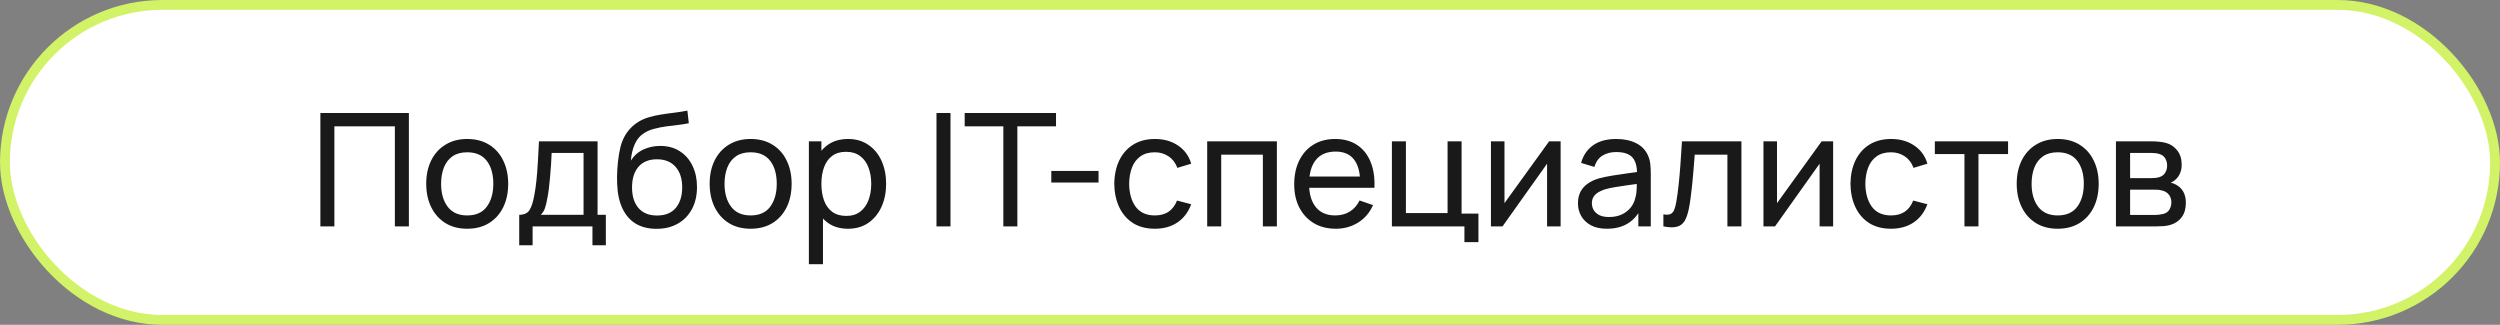 <?xml version="1.0" encoding="UTF-8"?> <svg xmlns="http://www.w3.org/2000/svg" width="254" height="33" viewBox="0 0 254 33" fill="none"><rect x="0" y="0" width="254" height="33" fill="#808080" stroke="none"/><rect x="0.5" y="0.5" width="253" height="32" rx="16" fill="white"></rect><rect x="0.5" y="0.5" width="253" height="32" rx="16" stroke="#D2F267"></rect><path d="M32.55 23V11.48H41.542V23H40.118V12.832H33.974V23H32.55ZM47.464 23.24C46.605 23.24 45.864 23.045 45.24 22.656C44.621 22.267 44.144 21.728 43.808 21.04C43.472 20.352 43.304 19.563 43.304 18.672C43.304 17.765 43.475 16.971 43.816 16.288C44.157 15.605 44.64 15.075 45.264 14.696C45.888 14.312 46.621 14.12 47.464 14.12C48.328 14.12 49.072 14.315 49.696 14.704C50.32 15.088 50.797 15.624 51.128 16.312C51.464 16.995 51.632 17.781 51.632 18.672C51.632 19.573 51.464 20.368 51.128 21.056C50.792 21.739 50.312 22.275 49.688 22.664C49.064 23.048 48.323 23.24 47.464 23.24ZM47.464 21.888C48.36 21.888 49.027 21.589 49.464 20.992C49.901 20.395 50.12 19.621 50.12 18.672C50.12 17.696 49.899 16.92 49.456 16.344C49.013 15.763 48.349 15.472 47.464 15.472C46.861 15.472 46.365 15.608 45.976 15.88C45.587 16.152 45.296 16.528 45.104 17.008C44.912 17.488 44.816 18.043 44.816 18.672C44.816 19.643 45.04 20.421 45.488 21.008C45.936 21.595 46.595 21.888 47.464 21.888ZM52.753 24.92V21.824C53.239 21.824 53.585 21.667 53.793 21.352C54.001 21.032 54.169 20.507 54.297 19.776C54.383 19.317 54.452 18.827 54.505 18.304C54.559 17.781 54.604 17.2 54.641 16.56C54.684 15.915 54.724 15.181 54.761 14.36H60.713V21.824H61.553V24.92H60.193V23H54.113V24.92H52.753ZM54.945 21.824H59.289V15.536H56.049C56.033 15.915 56.012 16.312 55.985 16.728C55.959 17.139 55.927 17.549 55.889 17.96C55.857 18.371 55.817 18.76 55.769 19.128C55.727 19.491 55.676 19.816 55.617 20.104C55.548 20.504 55.468 20.843 55.377 21.12C55.287 21.397 55.143 21.632 54.945 21.824ZM66.671 23.248C65.855 23.243 65.159 23.067 64.583 22.72C64.007 22.368 63.559 21.853 63.239 21.176C62.919 20.499 62.74 19.669 62.703 18.688C62.682 18.235 62.687 17.736 62.719 17.192C62.756 16.648 62.815 16.125 62.895 15.624C62.98 15.123 63.087 14.709 63.215 14.384C63.359 13.995 63.562 13.635 63.823 13.304C64.09 12.968 64.388 12.691 64.719 12.472C65.055 12.243 65.431 12.064 65.847 11.936C66.263 11.808 66.698 11.709 67.151 11.64C67.61 11.565 68.068 11.501 68.527 11.448C68.986 11.389 69.423 11.32 69.839 11.24L69.983 12.52C69.69 12.584 69.343 12.64 68.943 12.688C68.543 12.731 68.127 12.781 67.695 12.84C67.268 12.899 66.858 12.981 66.463 13.088C66.074 13.189 65.738 13.331 65.455 13.512C65.039 13.763 64.719 14.139 64.495 14.64C64.276 15.136 64.143 15.693 64.095 16.312C64.426 15.8 64.855 15.424 65.383 15.184C65.911 14.944 66.474 14.824 67.071 14.824C67.844 14.824 68.511 15.005 69.071 15.368C69.631 15.725 70.06 16.219 70.359 16.848C70.663 17.477 70.815 18.195 70.815 19C70.815 19.853 70.644 20.6 70.303 21.24C69.962 21.88 69.479 22.376 68.855 22.728C68.236 23.08 67.508 23.253 66.671 23.248ZM66.759 21.896C67.596 21.896 68.231 21.637 68.663 21.12C69.095 20.597 69.311 19.904 69.311 19.04C69.311 18.155 69.087 17.459 68.639 16.952C68.191 16.44 67.562 16.184 66.751 16.184C65.93 16.184 65.3 16.44 64.863 16.952C64.431 17.459 64.215 18.155 64.215 19.04C64.215 19.931 64.434 20.629 64.871 21.136C65.308 21.643 65.938 21.896 66.759 21.896ZM76.261 23.24C75.402 23.24 74.661 23.045 74.037 22.656C73.418 22.267 72.941 21.728 72.605 21.04C72.269 20.352 72.101 19.563 72.101 18.672C72.101 17.765 72.272 16.971 72.613 16.288C72.954 15.605 73.437 15.075 74.061 14.696C74.685 14.312 75.418 14.12 76.261 14.12C77.125 14.12 77.869 14.315 78.493 14.704C79.117 15.088 79.594 15.624 79.925 16.312C80.261 16.995 80.429 17.781 80.429 18.672C80.429 19.573 80.261 20.368 79.925 21.056C79.589 21.739 79.109 22.275 78.485 22.664C77.861 23.048 77.12 23.24 76.261 23.24ZM76.261 21.888C77.157 21.888 77.824 21.589 78.261 20.992C78.698 20.395 78.917 19.621 78.917 18.672C78.917 17.696 78.696 16.92 78.253 16.344C77.81 15.763 77.146 15.472 76.261 15.472C75.658 15.472 75.162 15.608 74.773 15.88C74.384 16.152 74.093 16.528 73.901 17.008C73.709 17.488 73.613 18.043 73.613 18.672C73.613 19.643 73.837 20.421 74.285 21.008C74.733 21.595 75.392 21.888 76.261 21.888ZM86.158 23.24C85.348 23.24 84.665 23.04 84.11 22.64C83.556 22.235 83.134 21.688 82.846 21C82.564 20.307 82.422 19.531 82.422 18.672C82.422 17.803 82.564 17.024 82.846 16.336C83.134 15.648 83.556 15.107 84.11 14.712C84.67 14.317 85.356 14.12 86.166 14.12C86.966 14.12 87.654 14.32 88.23 14.72C88.812 15.115 89.257 15.656 89.566 16.344C89.876 17.032 90.03 17.808 90.03 18.672C90.03 19.536 89.876 20.312 89.566 21C89.257 21.688 88.812 22.235 88.23 22.64C87.654 23.04 86.964 23.24 86.158 23.24ZM82.182 26.84V14.36H83.454V20.72H83.614V26.84H82.182ZM85.982 21.936C86.553 21.936 87.025 21.792 87.398 21.504C87.772 21.216 88.052 20.827 88.238 20.336C88.425 19.84 88.518 19.285 88.518 18.672C88.518 18.064 88.425 17.515 88.238 17.024C88.057 16.533 87.774 16.144 87.39 15.856C87.012 15.568 86.529 15.424 85.942 15.424C85.382 15.424 84.918 15.563 84.55 15.84C84.182 16.112 83.908 16.493 83.726 16.984C83.545 17.469 83.454 18.032 83.454 18.672C83.454 19.301 83.542 19.864 83.718 20.36C83.9 20.851 84.177 21.237 84.55 21.52C84.924 21.797 85.401 21.936 85.982 21.936ZM95.147 23V11.48H96.571V23H95.147ZM101.94 23V12.832H98.012V11.48H107.292V12.832H103.364V23H101.94ZM106.812 18.544V17.368H111.612V18.544H106.812ZM117.33 23.24C116.456 23.24 115.712 23.045 115.098 22.656C114.49 22.261 114.026 21.72 113.706 21.032C113.386 20.344 113.221 19.56 113.21 18.68C113.221 17.779 113.389 16.987 113.714 16.304C114.045 15.616 114.517 15.08 115.13 14.696C115.744 14.312 116.482 14.12 117.346 14.12C118.258 14.12 119.042 14.344 119.698 14.792C120.36 15.24 120.802 15.853 121.026 16.632L119.618 17.056C119.437 16.555 119.141 16.165 118.73 15.888C118.325 15.611 117.858 15.472 117.33 15.472C116.738 15.472 116.25 15.611 115.866 15.888C115.482 16.16 115.197 16.539 115.01 17.024C114.824 17.504 114.728 18.056 114.722 18.68C114.733 19.64 114.954 20.416 115.386 21.008C115.824 21.595 116.472 21.888 117.33 21.888C117.896 21.888 118.365 21.76 118.738 21.504C119.112 21.243 119.394 20.867 119.586 20.376L121.026 20.752C120.728 21.557 120.261 22.173 119.626 22.6C118.992 23.027 118.226 23.24 117.33 23.24ZM122.651 23V14.36H129.731V23H128.307V15.712H124.075V23H122.651ZM135.716 23.24C134.868 23.24 134.126 23.053 133.492 22.68C132.862 22.301 132.372 21.776 132.02 21.104C131.668 20.427 131.492 19.637 131.492 18.736C131.492 17.792 131.665 16.976 132.012 16.288C132.358 15.595 132.841 15.061 133.46 14.688C134.084 14.309 134.814 14.12 135.652 14.12C136.521 14.12 137.26 14.32 137.868 14.72C138.481 15.12 138.94 15.691 139.244 16.432C139.553 17.173 139.686 18.056 139.644 19.08H138.204V18.568C138.188 17.507 137.972 16.715 137.556 16.192C137.14 15.664 136.521 15.4 135.7 15.4C134.82 15.4 134.15 15.683 133.692 16.248C133.233 16.813 133.004 17.624 133.004 18.68C133.004 19.699 133.233 20.488 133.692 21.048C134.15 21.608 134.804 21.888 135.652 21.888C136.222 21.888 136.718 21.757 137.14 21.496C137.561 21.235 137.892 20.859 138.132 20.368L139.5 20.84C139.164 21.603 138.657 22.195 137.98 22.616C137.308 23.032 136.553 23.24 135.716 23.24ZM132.524 19.08V17.936H138.908V19.08H132.524ZM148.785 24.6V23H141.417V14.36H142.841V21.648H147.073V14.36H148.497V21.704H150.209V24.6H148.785ZM158.559 14.36V23H157.183V16.632L152.655 23H151.479V14.36H152.855V20.64L157.391 14.36H158.559ZM163.256 23.24C162.61 23.24 162.069 23.123 161.632 22.888C161.2 22.648 160.872 22.333 160.648 21.944C160.429 21.555 160.32 21.128 160.32 20.664C160.32 20.211 160.405 19.819 160.576 19.488C160.752 19.152 160.997 18.875 161.312 18.656C161.626 18.432 162.002 18.256 162.44 18.128C162.85 18.016 163.309 17.92 163.816 17.84C164.328 17.755 164.845 17.677 165.368 17.608C165.89 17.539 166.378 17.472 166.832 17.408L166.32 17.704C166.336 16.936 166.181 16.368 165.856 16C165.536 15.632 164.981 15.448 164.192 15.448C163.669 15.448 163.21 15.568 162.816 15.808C162.426 16.043 162.152 16.427 161.992 16.96L160.64 16.552C160.848 15.795 161.25 15.2 161.848 14.768C162.445 14.336 163.232 14.12 164.208 14.12C164.992 14.12 165.664 14.261 166.224 14.544C166.789 14.821 167.194 15.243 167.44 15.808C167.562 16.075 167.64 16.365 167.672 16.68C167.704 16.989 167.72 17.315 167.72 17.656V23H166.456V20.928L166.752 21.12C166.426 21.819 165.97 22.347 165.384 22.704C164.802 23.061 164.093 23.24 163.256 23.24ZM163.472 22.048C163.984 22.048 164.426 21.957 164.8 21.776C165.178 21.589 165.482 21.347 165.712 21.048C165.941 20.744 166.09 20.413 166.16 20.056C166.24 19.789 166.282 19.493 166.288 19.168C166.298 18.837 166.304 18.584 166.304 18.408L166.8 18.624C166.336 18.688 165.88 18.749 165.432 18.808C164.984 18.867 164.56 18.931 164.16 19C163.76 19.064 163.4 19.141 163.08 19.232C162.845 19.307 162.624 19.403 162.416 19.52C162.213 19.637 162.048 19.789 161.92 19.976C161.797 20.157 161.736 20.384 161.736 20.656C161.736 20.891 161.794 21.115 161.912 21.328C162.034 21.541 162.221 21.715 162.472 21.848C162.728 21.981 163.061 22.048 163.472 22.048ZM169 23V21.776C169.32 21.835 169.562 21.824 169.728 21.744C169.898 21.659 170.024 21.512 170.104 21.304C170.189 21.091 170.258 20.824 170.312 20.504C170.402 19.997 170.48 19.432 170.544 18.808C170.613 18.184 170.674 17.501 170.728 16.76C170.786 16.013 170.84 15.213 170.888 14.36H176.928V23H175.504V15.712H172.184C172.152 16.203 172.112 16.707 172.064 17.224C172.021 17.741 171.976 18.245 171.928 18.736C171.88 19.221 171.826 19.675 171.768 20.096C171.714 20.512 171.656 20.872 171.592 21.176C171.49 21.699 171.349 22.117 171.168 22.432C170.986 22.741 170.725 22.941 170.384 23.032C170.042 23.128 169.581 23.117 169 23ZM186.247 14.36V23H184.871V16.632L180.343 23H179.167V14.36H180.543V20.64L185.079 14.36H186.247ZM192.127 23.24C191.253 23.24 190.509 23.045 189.895 22.656C189.287 22.261 188.823 21.72 188.503 21.032C188.183 20.344 188.018 19.56 188.007 18.68C188.018 17.779 188.186 16.987 188.511 16.304C188.842 15.616 189.314 15.08 189.927 14.696C190.541 14.312 191.279 14.12 192.143 14.12C193.055 14.12 193.839 14.344 194.495 14.792C195.157 15.24 195.599 15.853 195.823 16.632L194.415 17.056C194.234 16.555 193.938 16.165 193.527 15.888C193.122 15.611 192.655 15.472 192.127 15.472C191.535 15.472 191.047 15.611 190.663 15.888C190.279 16.16 189.994 16.539 189.807 17.024C189.621 17.504 189.525 18.056 189.519 18.68C189.53 19.64 189.751 20.416 190.183 21.008C190.621 21.595 191.269 21.888 192.127 21.888C192.693 21.888 193.162 21.76 193.535 21.504C193.909 21.243 194.191 20.867 194.383 20.376L195.823 20.752C195.525 21.557 195.058 22.173 194.423 22.6C193.789 23.027 193.023 23.24 192.127 23.24ZM199.588 23V15.656H196.58V14.36H204.02V15.656H201.012V23H199.588ZM209.058 23.24C208.199 23.24 207.458 23.045 206.834 22.656C206.215 22.267 205.738 21.728 205.402 21.04C205.066 20.352 204.898 19.563 204.898 18.672C204.898 17.765 205.068 16.971 205.41 16.288C205.751 15.605 206.234 15.075 206.858 14.696C207.482 14.312 208.215 14.12 209.058 14.12C209.922 14.12 210.666 14.315 211.29 14.704C211.914 15.088 212.391 15.624 212.722 16.312C213.058 16.995 213.226 17.781 213.226 18.672C213.226 19.573 213.058 20.368 212.722 21.056C212.386 21.739 211.906 22.275 211.282 22.664C210.658 23.048 209.916 23.24 209.058 23.24ZM209.058 21.888C209.954 21.888 210.62 21.589 211.058 20.992C211.495 20.395 211.714 19.621 211.714 18.672C211.714 17.696 211.492 16.92 211.05 16.344C210.607 15.763 209.943 15.472 209.058 15.472C208.455 15.472 207.959 15.608 207.57 15.88C207.18 16.152 206.89 16.528 206.698 17.008C206.506 17.488 206.41 18.043 206.41 18.672C206.41 19.643 206.634 20.421 207.082 21.008C207.53 21.595 208.188 21.888 209.058 21.888ZM214.979 23V14.36H218.659C218.878 14.36 219.113 14.373 219.363 14.4C219.619 14.421 219.851 14.461 220.059 14.52C220.523 14.643 220.905 14.896 221.203 15.28C221.507 15.659 221.659 16.139 221.659 16.72C221.659 17.045 221.609 17.328 221.507 17.568C221.411 17.808 221.273 18.016 221.091 18.192C221.011 18.272 220.923 18.344 220.827 18.408C220.731 18.472 220.635 18.523 220.539 18.56C220.726 18.592 220.915 18.664 221.107 18.776C221.411 18.941 221.649 19.173 221.819 19.472C221.995 19.771 222.083 20.152 222.083 20.616C222.083 21.203 221.942 21.688 221.659 22.072C221.377 22.451 220.987 22.712 220.491 22.856C220.283 22.915 220.054 22.955 219.803 22.976C219.553 22.992 219.31 23 219.075 23H214.979ZM216.419 21.84H218.995C219.107 21.84 219.241 21.829 219.395 21.808C219.555 21.787 219.697 21.76 219.819 21.728C220.097 21.648 220.297 21.499 220.419 21.28C220.547 21.061 220.611 20.824 220.611 20.568C220.611 20.227 220.515 19.949 220.323 19.736C220.137 19.523 219.889 19.389 219.579 19.336C219.467 19.304 219.345 19.285 219.211 19.28C219.083 19.275 218.969 19.272 218.867 19.272H216.419V21.84ZM216.419 18.096H218.563C218.713 18.096 218.87 18.088 219.035 18.072C219.201 18.051 219.345 18.016 219.467 17.968C219.713 17.877 219.891 17.728 220.003 17.52C220.121 17.307 220.179 17.075 220.179 16.824C220.179 16.547 220.115 16.304 219.987 16.096C219.865 15.883 219.675 15.736 219.419 15.656C219.249 15.592 219.057 15.557 218.843 15.552C218.635 15.541 218.502 15.536 218.443 15.536H216.419V18.096Z" fill="#191919"></path></svg> 